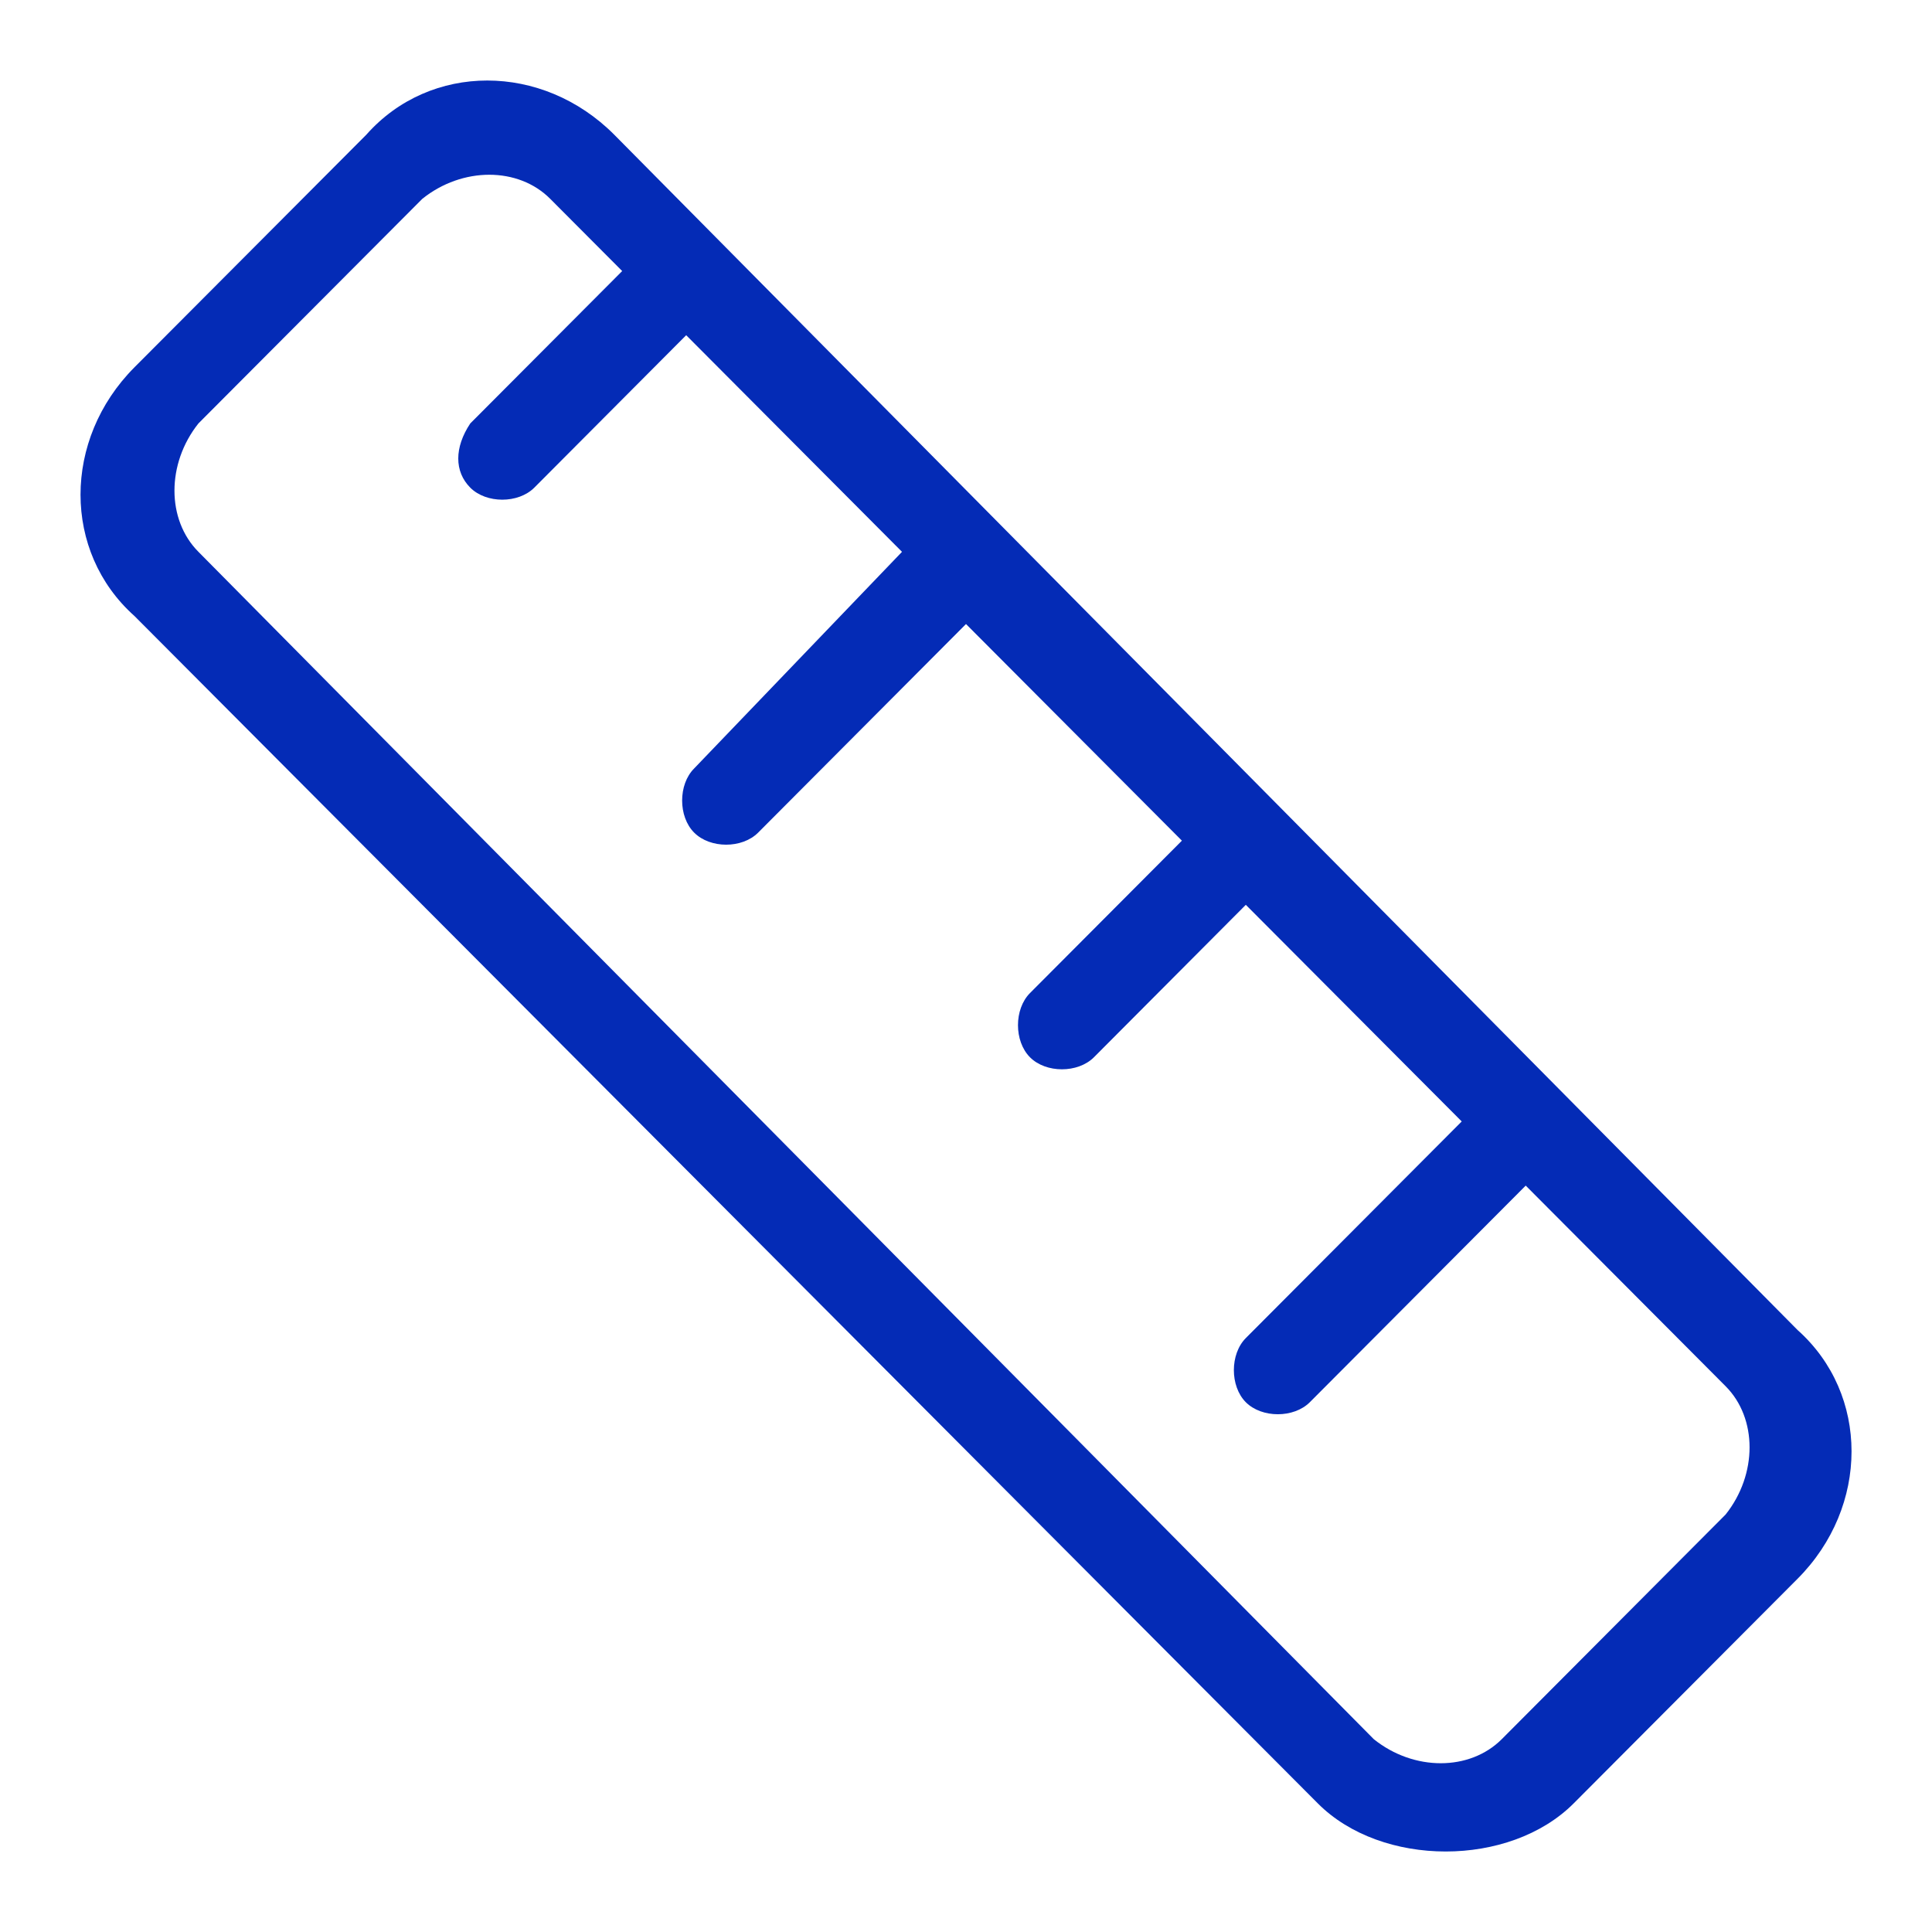 <svg width="24" height="24" viewBox="0 0 24 24" fill="none" xmlns="http://www.w3.org/2000/svg">
<mask id="mask0" mask-type="alpha" maskUnits="userSpaceOnUse" x="0" y="0" width="24" height="24">
<rect width="24" height="24" fill="#C4C4C4"/>
</mask>
<g mask="url(#mask0)">
<path d="M17.959 23C18.555 23 19.151 22.801 19.549 22.402L22.33 19.612C23.224 18.715 23.224 17.319 22.33 16.522L7.63 1.673C6.736 0.776 5.345 0.776 4.551 1.673L1.67 4.563C0.777 5.46 0.777 6.855 1.67 7.652L16.37 22.402C16.767 22.801 17.363 23 17.959 23ZM2.465 5.26L5.246 2.47C5.743 2.071 6.438 2.071 6.835 2.47L7.729 3.367L5.842 5.26C5.643 5.559 5.643 5.858 5.842 6.058C6.041 6.257 6.438 6.257 6.637 6.058L8.524 4.164L11.205 6.855L8.623 9.546C8.424 9.745 8.424 10.144 8.623 10.343C8.822 10.543 9.219 10.543 9.418 10.343L12 7.752L14.682 10.443L12.795 12.336C12.596 12.536 12.596 12.934 12.795 13.134C12.993 13.333 13.39 13.333 13.589 13.134L15.476 11.24L18.158 13.931L15.476 16.622C15.278 16.821 15.278 17.22 15.476 17.419C15.675 17.618 16.072 17.618 16.271 17.419L18.953 14.728L21.436 17.22C21.833 17.618 21.833 18.316 21.436 18.814L18.655 21.605C18.257 22.003 17.562 22.003 17.066 21.605L2.465 6.855C2.068 6.456 2.068 5.759 2.465 5.26Z" fill="#042BB6"/>
</g>
</svg>

